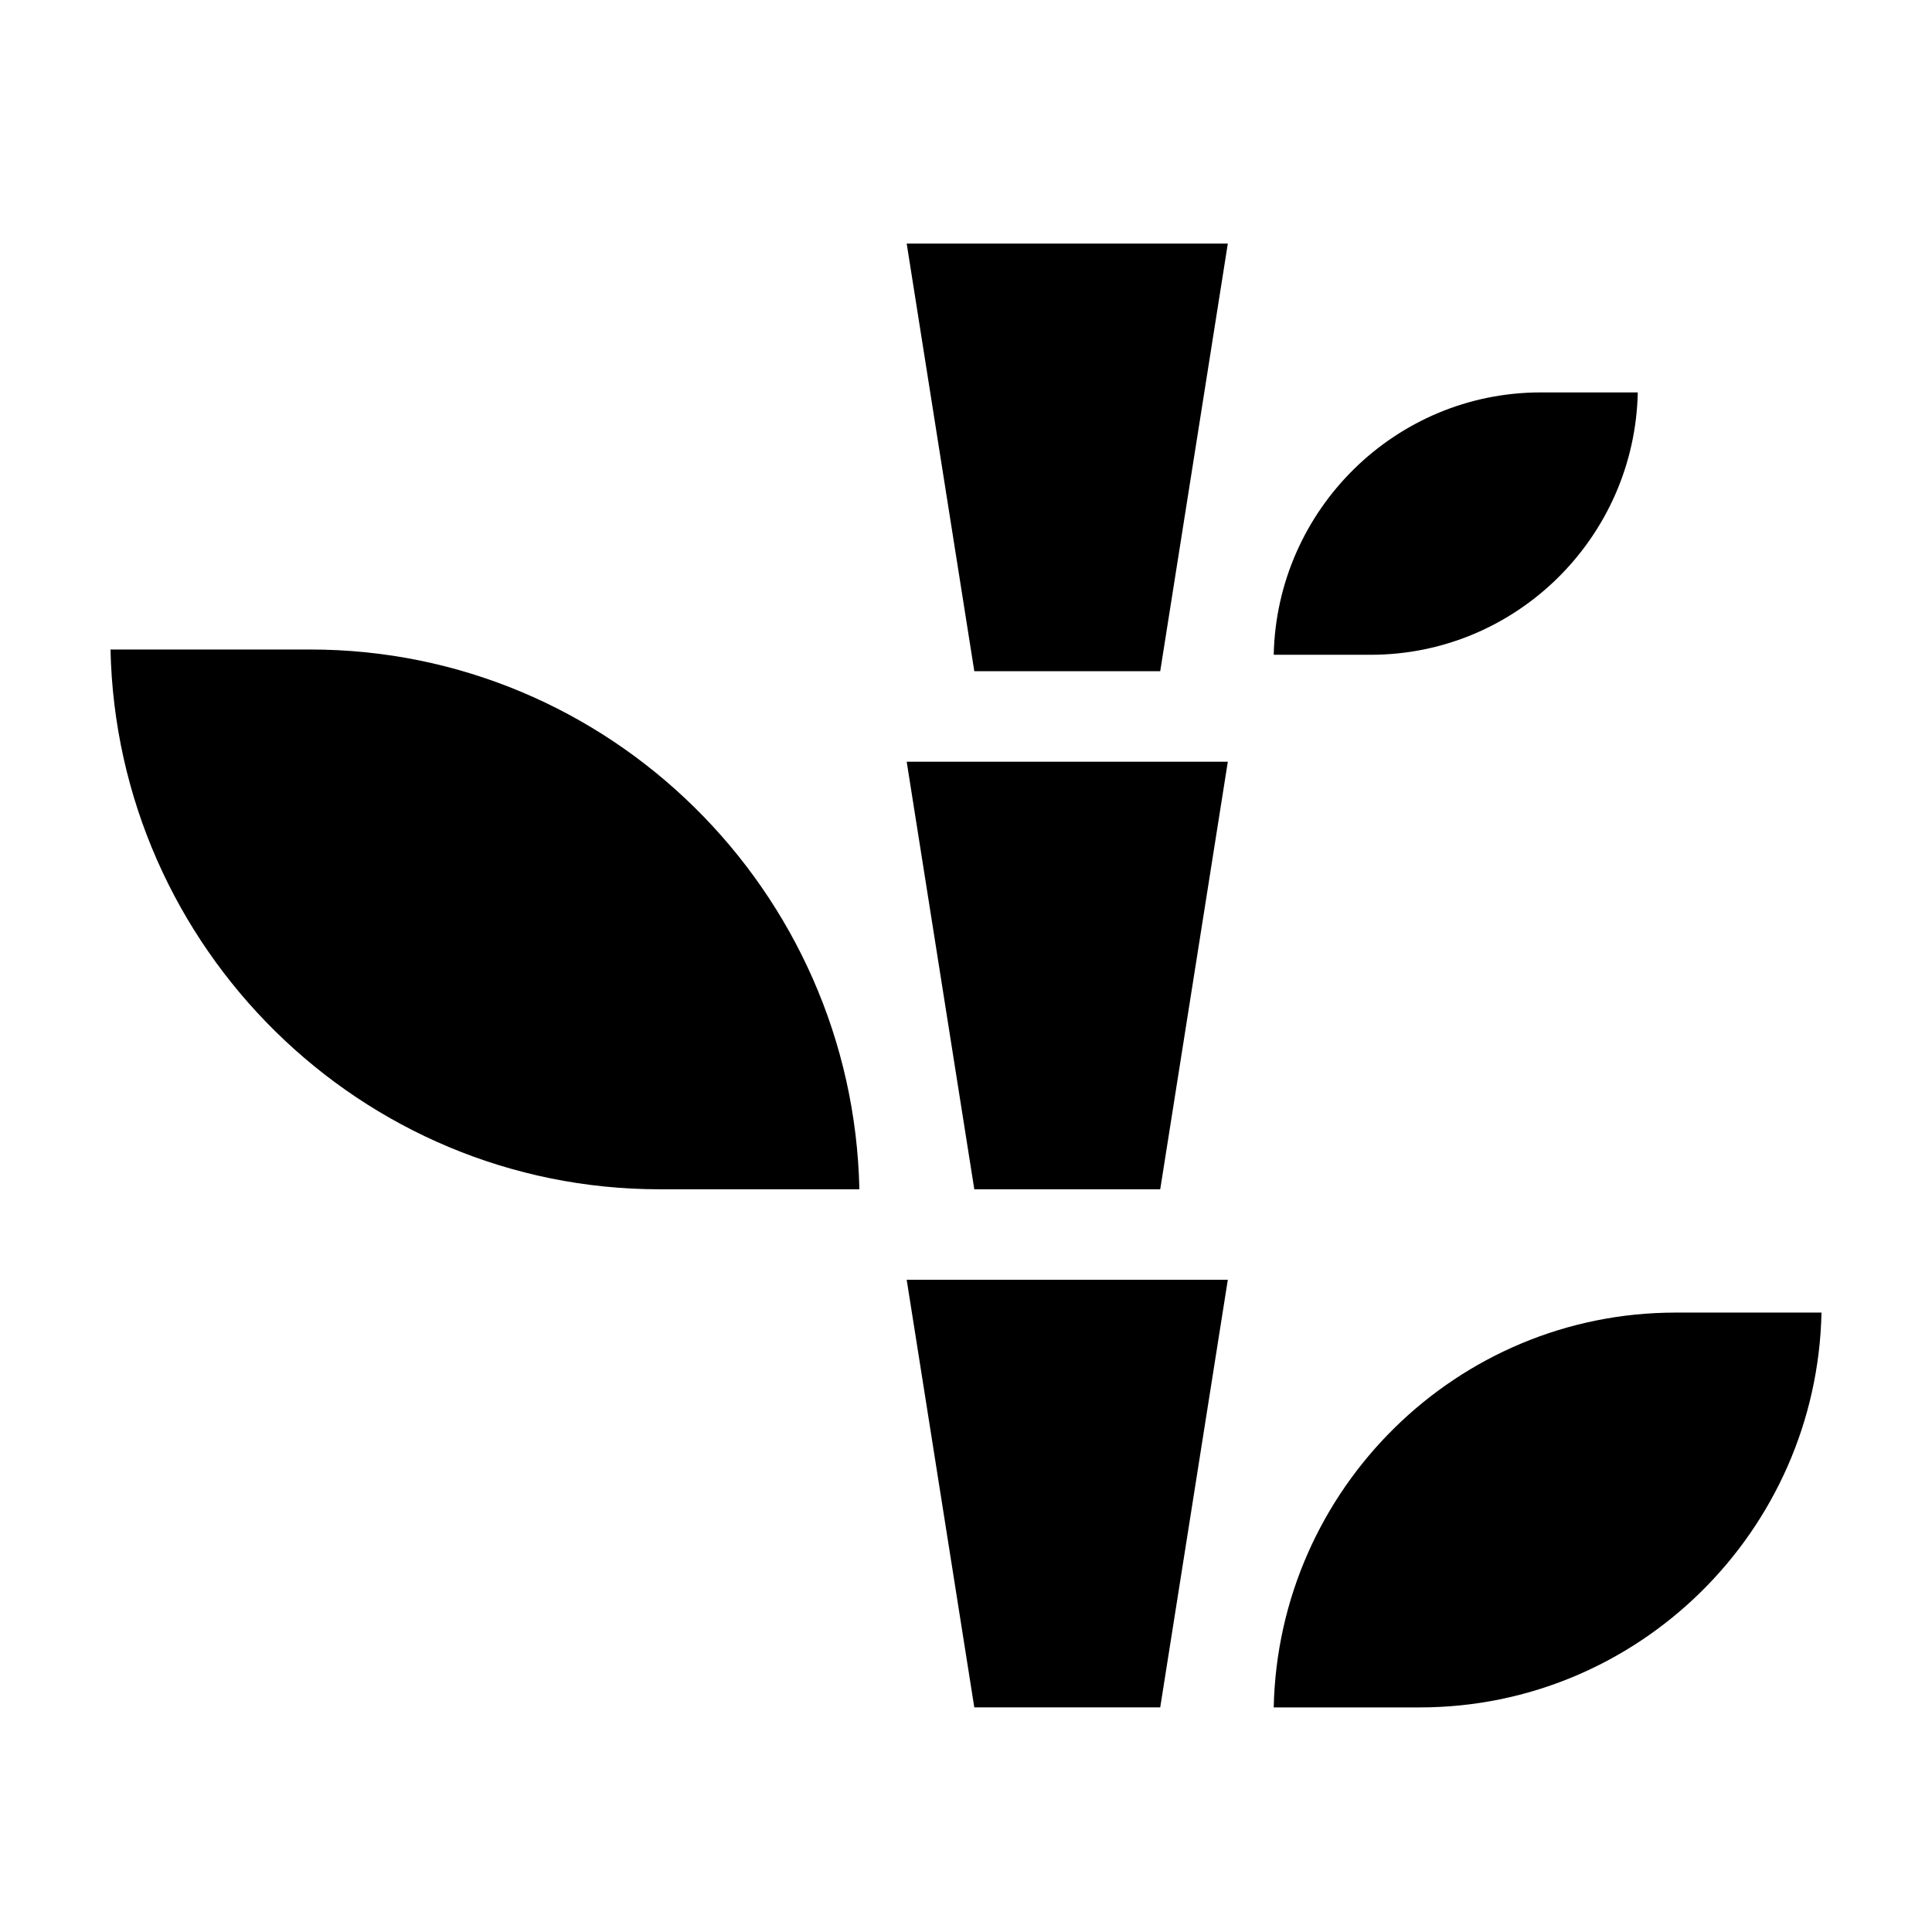 <?xml version="1.0" encoding="UTF-8"?>
<!-- Uploaded to: SVG Repo, www.svgrepo.com, Generator: SVG Repo Mixer Tools -->
<svg fill="#000000" width="800px" height="800px" version="1.1" viewBox="144 144 512 512" xmlns="http://www.w3.org/2000/svg">
 <path d="m402.2 321.87h49.27l17.914-113.32h-85.102zm185.82 169.98c-57.949 0-105.23 46.719-106.47 104.63h38.707c57.941 0 105.23-46.719 106.46-104.63zm-185.82-32.676h49.27l17.914-113.31h-85.102zm175.83-211.18h-25.719c-38.512 0-69.938 31.047-70.762 69.527h25.719c38.512 0 69.938-31.047 70.762-69.527zm-175.83 348.48h49.27l17.914-113.32h-85.102zm-176-280.35h-52.914c1.691 79.168 66.324 143.05 145.54 143.05h52.918c-1.695-79.172-66.328-143.05-145.54-143.05z" fill-rule="evenodd"/>
</svg>